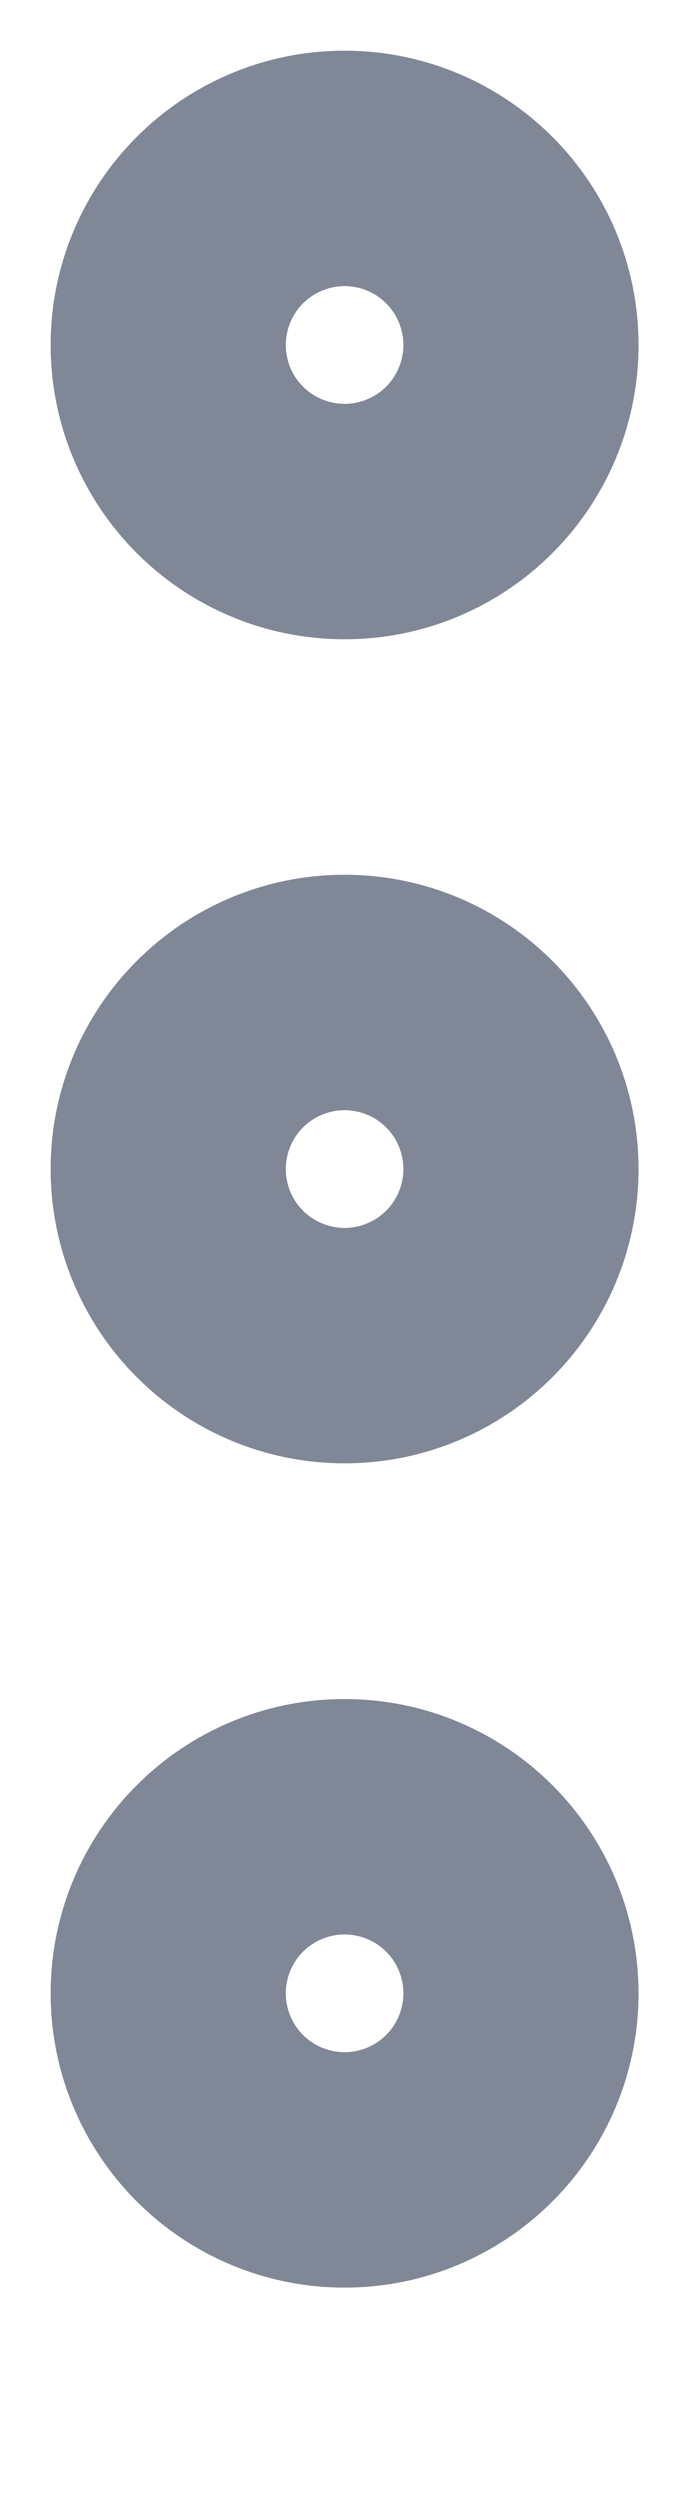 <?xml version="1.0" encoding="utf-8"?>
<svg xmlns="http://www.w3.org/2000/svg" fill="none" height="100%" overflow="visible" preserveAspectRatio="none" style="display: block;" viewBox="0 0 3 11" width="100%">
<g id="Group">
<path d="M1.518 5.662C1.804 5.662 2.036 5.43 2.036 5.144C2.036 4.858 1.804 4.626 1.518 4.626C1.232 4.626 1 4.858 1 5.144C1 5.43 1.232 5.662 1.518 5.662Z" id="Vector" stroke="#808897" stroke-linecap="round" stroke-linejoin="round" stroke-width="1.554"/>
<path d="M1.518 9.289C1.804 9.289 2.036 9.057 2.036 8.771C2.036 8.485 1.804 8.253 1.518 8.253C1.232 8.253 1 8.485 1 8.771C1 9.057 1.232 9.289 1.518 9.289Z" id="Vector_2" stroke="#808897" stroke-linecap="round" stroke-linejoin="round" stroke-width="1.554"/>
<path d="M1.518 2.036C1.804 2.036 2.036 1.804 2.036 1.518C2.036 1.232 1.804 1 1.518 1C1.232 1 1 1.232 1 1.518C1 1.804 1.232 2.036 1.518 2.036Z" id="Vector_3" stroke="#808897" stroke-linecap="round" stroke-linejoin="round" stroke-width="1.554"/>
</g>
</svg>